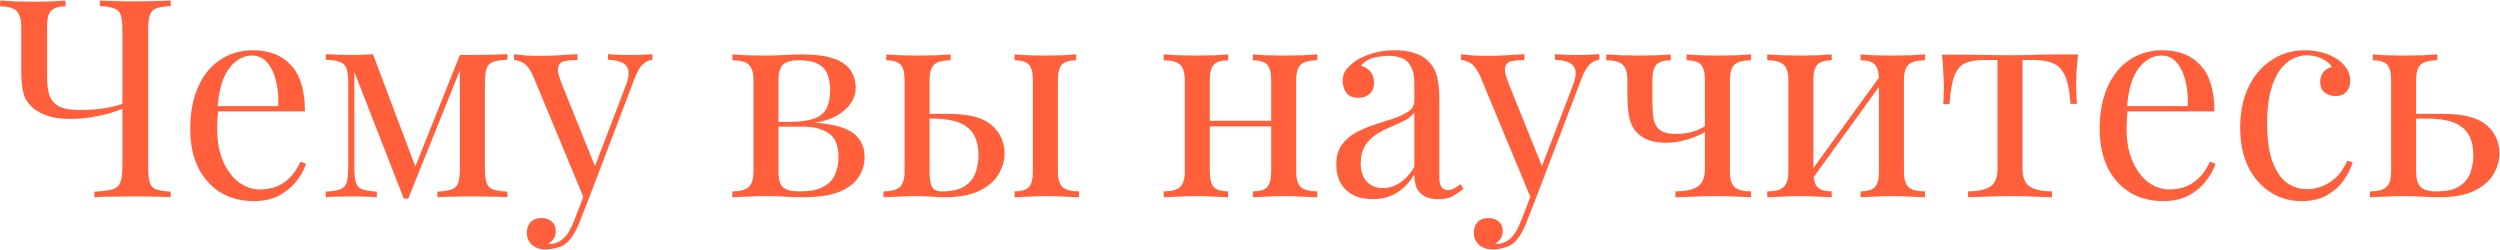 <?xml version="1.0" encoding="UTF-8"?> <svg xmlns="http://www.w3.org/2000/svg" width="2700" height="270" viewBox="0 0 2700 270" fill="none"> <path d="M70.655 0.6V6.9C65.855 6.9 61.955 7.6 58.955 9C56.155 10.2 54.055 12.4 52.655 15.6C51.455 18.6 50.855 22.9 50.855 28.5V84.3C50.855 90.5 51.555 96.3 52.955 101.7C54.555 106.9 57.755 111.1 62.555 114.3C67.555 117.3 75.155 118.8 85.355 118.8C95.355 118.8 104.255 118.2 112.055 117C120.055 115.8 126.755 114.2 132.155 112.2V117.3C128.355 119.1 123.355 120.9 117.155 122.7C110.955 124.3 104.255 125.7 97.055 126.9C89.855 127.9 82.755 128.4 75.755 128.4C67.155 128.4 59.655 127.5 53.255 125.7C46.855 123.7 41.555 121.1 37.355 117.9C31.755 113.7 27.955 108.6 25.955 102.6C23.955 96.4 22.955 88.1 22.955 77.7V28.5C22.955 22.9 22.155 18.6 20.555 15.6C19.155 12.4 16.755 10.2 13.355 9C10.155 7.6 5.755 6.9 0.155 6.9V0.6C3.555 0.8 8.855 1.1 16.055 1.5C23.455 1.7 30.455 1.8 37.055 1.8C43.655 1.8 50.055 1.7 56.255 1.5C62.655 1.1 67.455 0.8 70.655 0.6ZM184.355 0.6V6.6C177.555 6.8 172.355 7.6 168.755 9C165.355 10.2 163.055 12.6 161.855 16.2C160.655 19.6 160.055 25 160.055 32.4V181.2C160.055 188.4 160.655 193.8 161.855 197.4C163.055 201 165.355 203.4 168.755 204.6C172.355 205.8 177.555 206.6 184.355 207V213C180.155 212.6 174.655 212.4 167.855 212.4C161.055 212.2 153.755 212.1 145.955 212.1C137.955 212.1 129.855 212.2 121.655 212.4C113.655 212.4 107.055 212.6 101.855 213V207C110.255 206.6 116.655 205.8 121.055 204.6C125.455 203.4 128.355 201 129.755 197.4C131.355 193.8 132.155 188.4 132.155 181.2V32.4C132.155 25 131.555 19.6 130.355 16.2C129.155 12.6 126.755 10.2 123.155 9C119.755 7.6 114.655 6.8 107.855 6.6V0.6C112.055 0.8 117.555 1 124.355 1.2C131.155 1.4 138.455 1.5 146.255 1.5C153.255 1.5 160.155 1.4 166.955 1.2C173.955 1 179.755 0.8 184.355 0.6ZM273.237 54.3C290.837 54.3 304.537 59.7 314.337 70.5C324.337 81.1 329.337 97.7 329.337 120.3H223.437L223.137 114.6H300.537C300.937 104.8 300.137 95.8 298.137 87.6C296.137 79.2 292.937 72.5 288.537 67.5C284.337 62.5 278.837 60 272.037 60C262.837 60 254.637 64.6 247.437 73.8C240.437 83 236.237 97.6 234.837 117.6L235.737 118.8C235.337 121.8 235.037 125.1 234.837 128.7C234.637 132.3 234.537 135.9 234.537 139.5C234.537 153.1 236.737 164.8 241.137 174.6C245.537 184.4 251.237 191.9 258.237 197.1C265.437 202.1 272.837 204.6 280.437 204.6C286.437 204.6 292.137 203.7 297.537 201.9C302.937 199.9 307.937 196.7 312.537 192.3C317.137 187.9 321.137 182 324.537 174.6L330.537 177C328.337 183.6 324.737 190 319.737 196.2C314.737 202.4 308.437 207.5 300.837 211.5C293.237 215.3 284.437 217.2 274.437 217.2C260.037 217.2 247.637 213.9 237.237 207.3C227.037 200.7 219.137 191.6 213.537 180C208.137 168.2 205.437 154.7 205.437 139.5C205.437 121.9 208.237 106.8 213.837 94.2C219.437 81.4 227.337 71.6 237.537 64.8C247.737 57.8 259.637 54.3 273.237 54.3ZM547.995 58.5V64.5C541.195 64.7 535.995 65.5 532.395 66.9C528.995 68.1 526.695 70.5 525.495 74.1C524.295 77.5 523.695 82.9 523.695 90.3V181.2C523.695 188.4 524.295 193.8 525.495 197.4C526.695 201 528.995 203.4 532.395 204.6C535.995 205.8 541.195 206.6 547.995 207V213C543.395 212.6 537.795 212.4 531.195 212.4C524.595 212.2 517.795 212.1 510.795 212.1C502.995 212.1 495.695 212.2 488.895 212.4C482.095 212.4 476.595 212.6 472.395 213V207C479.195 206.6 484.295 205.8 487.695 204.6C491.295 203.4 493.695 201 494.895 197.4C496.095 193.8 496.695 188.4 496.695 181.2V75.9L440.895 214.5H436.095L382.695 77.7V181.2C382.695 188.4 383.295 193.8 384.495 197.4C385.695 201 387.995 203.4 391.395 204.6C394.995 205.8 400.195 206.6 406.995 207V213C403.395 212.6 399.195 212.4 394.395 212.4C389.795 212.2 384.895 212.1 379.695 212.1C374.695 212.1 369.595 212.2 364.395 212.4C359.395 212.4 355.195 212.6 351.795 213V207C358.595 206.6 363.695 205.8 367.095 204.6C370.695 203.4 373.095 201 374.295 197.4C375.495 193.8 376.095 188.4 376.095 181.2V90.3C376.095 82.9 375.495 77.5 374.295 74.1C373.095 70.5 370.695 68.1 367.095 66.9C363.695 65.5 358.595 64.7 351.795 64.5V58.5C355.195 58.7 359.395 58.9 364.395 59.1C369.595 59.3 374.695 59.4 379.695 59.4C388.495 59.4 396.195 59.1 402.795 58.5L450.195 184.2L446.595 184.8L496.695 59.4C498.895 59.4 501.095 59.4 503.295 59.4C505.695 59.4 508.195 59.4 510.795 59.4C517.795 59.4 524.495 59.3 530.895 59.1C537.495 58.9 543.195 58.7 547.995 58.5ZM704.583 58.5V64.5C700.783 64.9 697.283 66.6 694.083 69.6C690.883 72.6 687.883 77.9 685.083 85.5L635.883 214.5H630.783L575.583 81.6C571.783 73.8 567.983 69.1 564.183 67.5C560.583 65.7 557.583 64.8 555.183 64.8V58.5C559.583 59.1 564.183 59.6 568.983 60C573.783 60.2 578.983 60.3 584.583 60.3C590.783 60.3 597.283 60.1 604.083 59.7C611.083 59.3 617.583 58.9 623.583 58.5V64.8C618.583 64.8 614.083 65.2 610.083 66C606.283 66.6 603.883 68.7 602.883 72.3C601.883 75.7 603.083 81.6 606.483 90L643.383 181.5L641.583 182.1L675.783 92.7C678.383 86.1 679.383 80.9 678.783 77.1C678.383 73.1 676.383 70.1 672.783 68.1C669.183 66.1 663.783 64.9 656.583 64.5V58.5C660.183 58.7 663.283 58.9 665.883 59.1C668.483 59.1 670.983 59.2 673.383 59.4C675.983 59.4 678.783 59.4 681.783 59.4C686.383 59.4 690.483 59.3 694.083 59.1C697.883 58.9 701.383 58.7 704.583 58.5ZM635.883 214.5L625.683 240.6C623.683 245.6 621.583 249.8 619.383 253.2C617.383 256.6 615.183 259.4 612.783 261.6C609.583 264.6 605.783 266.6 601.383 267.6C596.983 268.8 592.983 269.4 589.383 269.4C585.583 269.4 582.083 268.7 578.883 267.3C575.883 265.9 573.483 263.8 571.683 261C569.883 258.4 568.983 255.2 568.983 251.4C568.983 246.6 570.383 242.7 573.183 239.7C575.983 236.9 579.883 235.5 584.883 235.5C589.083 235.5 592.683 236.7 595.683 239.1C598.683 241.5 600.183 245 600.183 249.6C600.183 253 599.383 255.8 597.783 258C596.183 260.2 594.283 261.9 592.083 263.1C592.483 263.3 592.783 263.4 592.983 263.4C593.383 263.4 593.683 263.4 593.883 263.4C599.283 263.4 604.083 261.5 608.283 257.7C612.483 254.1 616.183 248.2 619.383 240L630.183 212.1L635.883 214.5ZM865.662 58.8C880.462 58.8 892.062 60.3 900.462 63.3C909.062 66.3 915.162 70.6 918.762 76.2C922.362 81.6 924.162 87.9 924.162 95.1C924.162 105.5 918.662 114.6 907.662 122.4C896.862 130.2 880.462 134.1 858.462 134.1C858.462 134.1 857.962 133.9 856.962 133.5C856.162 133.1 855.262 132.7 854.262 132.3C853.262 131.9 852.762 131.7 852.762 131.7C864.762 131.5 873.862 130.2 880.062 127.8C886.462 125.2 890.762 121.4 892.962 116.4C895.362 111.4 896.562 105.1 896.562 97.5C896.562 91.3 895.662 85.8 893.862 81C892.262 76 888.962 72.1 883.962 69.3C879.162 66.5 872.062 65.1 862.662 65.1C854.662 65.1 848.962 66.7 845.562 69.9C842.362 72.9 840.762 78.5 840.762 86.7V185.1C840.762 193.5 842.362 199.2 845.562 202.2C848.962 205.2 854.962 206.7 863.562 206.7C874.762 206.7 883.362 205 889.362 201.6C895.562 198.2 899.762 193.7 901.962 188.1C904.362 182.5 905.562 176.4 905.562 169.8C905.562 157 901.962 148.3 894.762 143.7C887.762 139.1 878.762 136.8 867.762 136.8H822.162C822.162 136.8 822.162 136 822.162 134.4C822.162 132.6 822.162 131.7 822.162 131.7H865.062L867.762 132.3C883.762 132.3 896.562 133.8 906.162 136.8C915.962 139.6 922.962 143.8 927.162 149.4C931.562 154.8 933.762 161.5 933.762 169.5C933.762 177.5 931.562 184.8 927.162 191.4C922.962 198 915.962 203.3 906.162 207.3C896.362 211.1 883.162 213 866.562 213C860.362 213 853.962 212.8 847.362 212.4C840.762 212 833.762 211.8 826.362 211.8C820.162 211.8 813.562 212 806.562 212.4C799.562 212.6 794.362 212.8 790.962 213V206.7C799.162 206.7 804.962 205.2 808.362 202.2C811.962 199.2 813.762 193.5 813.762 185.1V86.7C813.762 78.3 811.962 72.6 808.362 69.6C804.962 66.6 799.162 65.1 790.962 65.1V58.8C794.362 59 799.562 59.3 806.562 59.7C813.562 59.9 820.162 60 826.362 60C833.562 60 840.562 59.8 847.362 59.4C854.162 59 860.262 58.8 865.662 58.8ZM1026.73 58.8V65.1C1018.53 65.1 1012.63 66.6 1009.03 69.6C1005.63 72.6 1003.93 78.3 1003.93 86.7V185.1C1003.93 193.1 1004.83 198.7 1006.63 201.9C1008.63 205.1 1012.03 206.7 1016.83 206.7C1027.63 206.7 1035.83 204.9 1041.43 201.3C1047.23 197.7 1051.23 192.9 1053.43 186.9C1055.63 180.9 1056.73 174.5 1056.73 167.7C1056.73 153.9 1052.83 143.9 1045.03 137.7C1037.43 131.3 1024.73 128.1 1006.93 128.1C1003.53 128.1 1000.03 128.1 996.431 128.1C992.831 128.1 989.331 128.1 985.931 128.1L985.331 123C991.931 123 998.431 123 1004.83 123C1011.43 123 1018.03 123 1024.63 123C1046.43 123 1061.93 127.1 1071.13 135.3C1080.33 143.3 1084.93 153.5 1084.93 165.9C1084.93 173.3 1082.83 180.6 1078.63 187.8C1074.63 195 1067.83 201 1058.23 205.8C1048.83 210.6 1036.13 213 1020.13 213C1015.93 213 1011.13 212.8 1005.73 212.4C1000.33 212 994.931 211.8 989.531 211.8C983.331 211.8 976.731 212 969.731 212.4C962.731 212.6 957.531 212.8 954.131 213V206.7C962.331 206.7 968.131 205.2 971.531 202.2C975.131 199.2 976.931 193.5 976.931 185.1V86.7C976.931 78.3 975.431 72.6 972.431 69.6C969.431 66.6 964.331 65.1 957.131 65.1V58.8C960.331 59 965.031 59.3 971.231 59.7C977.631 59.9 984.131 60 990.731 60C997.331 60 1004.13 59.9 1011.13 59.7C1018.13 59.3 1023.33 59 1026.73 58.8ZM1162.33 58.8V65.1C1155.13 65.1 1150.03 66.6 1147.03 69.6C1144.03 72.6 1142.53 78.3 1142.53 86.7V185.1C1142.53 193.5 1144.23 199.2 1147.63 202.2C1151.23 205.2 1157.13 206.7 1165.33 206.7V213C1161.93 212.8 1156.63 212.6 1149.43 212.4C1142.23 212 1135.33 211.8 1128.73 211.8C1122.73 211.8 1116.53 212 1110.13 212.4C1103.73 212.6 1098.93 212.8 1095.73 213V206.7C1102.93 206.7 1108.03 205.2 1111.03 202.2C1114.03 199.2 1115.53 193.5 1115.53 185.1V86.7C1115.53 78.3 1114.03 72.6 1111.03 69.6C1108.03 66.6 1102.93 65.1 1095.73 65.1V58.8C1098.93 59 1103.73 59.3 1110.13 59.7C1116.53 59.9 1122.73 60 1128.73 60C1135.33 60 1141.73 59.9 1147.93 59.7C1154.33 59.3 1159.13 59 1162.33 58.8ZM1422.68 58.8V65.1C1414.48 65.1 1408.58 66.6 1404.98 69.6C1401.58 72.6 1399.88 78.3 1399.88 86.7V185.1C1399.88 193.5 1401.58 199.2 1404.98 202.2C1408.58 205.2 1414.48 206.7 1422.68 206.7V213C1419.28 212.8 1414.08 212.6 1407.08 212.4C1400.08 212 1393.28 211.8 1386.68 211.8C1380.08 211.8 1373.58 212 1367.18 212.4C1360.98 212.6 1356.28 212.8 1353.08 213V206.7C1360.28 206.7 1365.38 205.2 1368.38 202.2C1371.38 199.2 1372.88 193.5 1372.88 185.1V86.7C1372.88 78.3 1371.38 72.6 1368.38 69.6C1365.38 66.6 1360.28 65.1 1353.08 65.1V58.8C1356.28 59 1360.98 59.3 1367.18 59.7C1373.58 59.9 1380.08 60 1386.68 60C1393.28 60 1400.08 59.9 1407.08 59.7C1414.08 59.3 1419.28 59 1422.68 58.8ZM1326.38 58.8V65.1C1319.18 65.1 1314.08 66.6 1311.08 69.6C1308.08 72.6 1306.58 78.3 1306.58 86.7V185.1C1306.58 193.5 1308.08 199.2 1311.08 202.2C1314.08 205.2 1319.18 206.7 1326.38 206.7V213C1323.18 212.8 1318.38 212.6 1311.98 212.4C1305.78 212 1299.38 211.8 1292.78 211.8C1286.18 211.8 1279.38 212 1272.38 212.4C1265.38 212.6 1260.18 212.8 1256.78 213V206.7C1264.98 206.7 1270.78 205.2 1274.18 202.2C1277.78 199.2 1279.58 193.5 1279.58 185.1V86.7C1279.58 78.3 1277.78 72.6 1274.18 69.6C1270.78 66.6 1264.98 65.1 1256.78 65.1V58.8C1260.18 59 1265.38 59.3 1272.38 59.7C1279.38 59.9 1286.18 60 1292.78 60C1299.38 60 1305.78 59.9 1311.98 59.7C1318.38 59.3 1323.18 59 1326.38 58.8ZM1381.28 130.5V136.5H1296.68V130.5H1381.28ZM1482.78 215.1C1474.58 215.1 1467.48 213.6 1461.48 210.6C1455.48 207.4 1450.88 203 1447.68 197.4C1444.68 191.8 1443.18 185.3 1443.18 177.9C1443.18 169.1 1445.18 161.9 1449.18 156.3C1453.38 150.7 1458.68 146.2 1465.08 142.8C1471.48 139.4 1478.18 136.6 1485.18 134.4C1492.38 132 1499.18 129.8 1505.58 127.8C1511.98 125.6 1517.18 123.1 1521.18 120.3C1525.38 117.5 1527.48 113.8 1527.48 109.2V90.6C1527.48 82.2 1526.18 75.8 1523.58 71.4C1521.18 67 1517.88 64.1 1513.68 62.7C1509.48 61.1 1504.78 60.3 1499.58 60.3C1494.58 60.3 1489.18 61 1483.38 62.4C1477.78 63.8 1473.28 66.7 1469.88 71.1C1473.68 71.9 1476.98 73.9 1479.78 77.1C1482.58 80.3 1483.98 84.4 1483.98 89.4C1483.98 94.4 1482.38 98.4 1479.18 101.4C1475.98 104.2 1471.88 105.6 1466.88 105.6C1461.08 105.6 1456.78 103.8 1453.98 100.2C1451.38 96.4 1450.08 92.2 1450.08 87.6C1450.08 82.4 1451.38 78.2 1453.98 75C1456.58 71.8 1459.88 68.8 1463.88 66C1468.48 62.8 1474.38 60.1 1481.58 57.9C1488.98 55.5 1497.28 54.3 1506.48 54.3C1514.68 54.3 1521.68 55.3 1527.48 57.3C1533.28 59.1 1538.08 61.8 1541.88 65.4C1547.08 70.2 1550.48 76.1 1552.08 83.1C1553.68 89.9 1554.48 98.1 1554.48 107.7V191.1C1554.48 196.1 1555.18 199.7 1556.58 201.9C1558.18 204.1 1560.58 205.2 1563.78 205.2C1565.98 205.2 1568.08 204.7 1570.08 203.7C1572.08 202.7 1574.48 201.1 1577.28 198.9L1580.58 204C1576.38 207.2 1572.38 209.9 1568.58 212.1C1564.78 214.1 1559.68 215.1 1553.28 215.1C1547.48 215.1 1542.68 214.1 1538.88 212.1C1535.08 210.1 1532.18 207.2 1530.18 203.4C1528.38 199.4 1527.48 194.4 1527.48 188.4C1522.08 197.4 1515.58 204.1 1507.98 208.5C1500.58 212.9 1492.18 215.1 1482.78 215.1ZM1493.58 203.1C1500.18 203.1 1506.28 201.2 1511.88 197.4C1517.68 193.6 1522.88 187.9 1527.48 180.3V121.5C1525.08 124.9 1521.58 127.8 1516.98 130.2C1512.38 132.4 1507.38 134.7 1501.98 137.1C1496.58 139.3 1491.38 142 1486.38 145.2C1481.58 148.2 1477.58 152.2 1474.38 157.2C1471.18 162.2 1469.58 168.7 1469.58 176.7C1469.58 184.7 1471.68 191.1 1475.88 195.9C1480.28 200.7 1486.18 203.1 1493.58 203.1ZM1727.34 58.5V64.5C1723.54 64.9 1720.04 66.6 1716.84 69.6C1713.64 72.6 1710.64 77.9 1707.84 85.5L1658.64 214.5H1653.54L1598.34 81.6C1594.54 73.8 1590.74 69.1 1586.94 67.5C1583.34 65.7 1580.34 64.8 1577.94 64.8V58.5C1582.34 59.1 1586.94 59.6 1591.74 60C1596.54 60.2 1601.74 60.3 1607.34 60.3C1613.54 60.3 1620.04 60.1 1626.84 59.7C1633.84 59.3 1640.34 58.9 1646.34 58.5V64.8C1641.34 64.8 1636.84 65.2 1632.84 66C1629.04 66.6 1626.64 68.7 1625.64 72.3C1624.64 75.7 1625.84 81.6 1629.24 90L1666.14 181.5L1664.34 182.1L1698.54 92.7C1701.14 86.1 1702.14 80.9 1701.54 77.1C1701.14 73.1 1699.14 70.1 1695.54 68.1C1691.94 66.1 1686.54 64.9 1679.34 64.5V58.5C1682.94 58.7 1686.04 58.9 1688.64 59.1C1691.24 59.1 1693.74 59.2 1696.14 59.4C1698.74 59.4 1701.54 59.4 1704.54 59.4C1709.14 59.4 1713.24 59.3 1716.84 59.1C1720.64 58.9 1724.14 58.7 1727.34 58.5ZM1658.64 214.5L1648.44 240.6C1646.44 245.6 1644.34 249.8 1642.14 253.2C1640.14 256.6 1637.94 259.4 1635.54 261.6C1632.34 264.6 1628.54 266.6 1624.14 267.6C1619.74 268.8 1615.74 269.4 1612.14 269.4C1608.34 269.4 1604.84 268.7 1601.64 267.3C1598.64 265.9 1596.24 263.8 1594.44 261C1592.64 258.4 1591.74 255.2 1591.74 251.4C1591.74 246.6 1593.14 242.7 1595.94 239.7C1598.74 236.9 1602.64 235.5 1607.64 235.5C1611.84 235.5 1615.44 236.7 1618.44 239.1C1621.44 241.5 1622.94 245 1622.94 249.6C1622.94 253 1622.14 255.8 1620.54 258C1618.94 260.2 1617.04 261.9 1614.84 263.1C1615.24 263.3 1615.54 263.4 1615.74 263.4C1616.14 263.4 1616.44 263.4 1616.64 263.4C1622.04 263.4 1626.84 261.5 1631.04 257.7C1635.24 254.1 1638.94 248.2 1642.14 240L1652.94 212.1L1658.64 214.5ZM1891.11 58.8V65.1C1882.91 65.1 1877.01 66.6 1873.41 69.6C1870.01 72.6 1868.31 78.3 1868.31 86.7V185.1C1868.31 193.5 1870.01 199.2 1873.41 202.2C1877.01 205.2 1882.91 206.7 1891.11 206.7V213C1887.71 212.8 1882.71 212.6 1876.11 212.4C1869.51 212 1862.11 211.8 1853.91 211.8C1845.91 211.8 1837.61 212 1829.01 212.4C1820.61 212.6 1814.11 212.8 1809.51 213V206.7C1819.51 206.7 1827.31 205.1 1832.91 201.9C1838.51 198.5 1841.31 191.9 1841.31 182.1V86.7C1841.31 78.3 1839.81 72.6 1836.81 69.6C1833.81 66.6 1828.71 65.1 1821.51 65.1V58.8C1824.71 59 1829.41 59.3 1835.61 59.7C1842.01 59.9 1848.51 60 1855.11 60C1861.71 60 1868.51 59.9 1875.51 59.7C1882.51 59.3 1887.71 59 1891.11 58.8ZM1804.41 58.8V65.1C1797.21 65.1 1792.11 66.6 1789.11 69.6C1786.11 72.6 1784.61 78.3 1784.61 86.7V110.1C1784.61 117.1 1785.01 123.2 1785.81 128.4C1786.81 133.6 1789.11 137.6 1792.71 140.4C1796.31 143.2 1802.11 144.6 1810.11 144.6C1816.51 144.6 1822.61 143.8 1828.41 142.2C1834.21 140.4 1839.01 138.1 1842.81 135.3V141.6C1838.81 144.4 1832.61 147.2 1824.21 150C1816.01 152.8 1807.51 154.2 1798.71 154.2C1791.71 154.2 1785.51 153.2 1780.11 151.2C1774.91 149 1770.71 146.2 1767.51 142.8C1763.71 138.8 1761.11 133.6 1759.71 127.2C1758.31 120.8 1757.61 112.9 1757.61 103.5V86.7C1757.61 78.3 1755.81 72.6 1752.21 69.6C1748.81 66.6 1743.01 65.1 1734.81 65.1V58.8C1738.21 59 1743.41 59.3 1750.41 59.7C1757.41 59.9 1764.21 60 1770.81 60C1777.41 60 1783.81 59.9 1790.01 59.7C1796.41 59.3 1801.21 59 1804.41 58.8ZM2079.04 58.8V65.1C2070.84 65.1 2064.94 66.6 2061.34 69.6C2057.94 72.6 2056.24 78.3 2056.24 86.7V185.1C2056.24 193.5 2057.94 199.2 2061.34 202.2C2064.94 205.2 2070.84 206.7 2079.04 206.7V213C2075.64 212.8 2070.44 212.6 2063.44 212.4C2056.44 212 2049.64 211.8 2043.04 211.8C2036.44 211.8 2029.94 212 2023.54 212.4C2017.34 212.6 2012.64 212.8 2009.44 213V206.7C2016.64 206.7 2021.74 205.2 2024.74 202.2C2027.74 199.2 2029.24 193.5 2029.24 185.1V86.7C2029.24 78.3 2027.74 72.6 2024.74 69.6C2021.74 66.6 2016.64 65.1 2009.44 65.1V58.8C2012.64 59 2017.34 59.3 2023.54 59.7C2029.94 59.9 2036.44 60 2043.04 60C2049.64 60 2056.44 59.9 2063.44 59.7C2070.44 59.3 2075.64 59 2079.04 58.8ZM1978.24 58.8V65.1C1971.04 65.1 1965.94 66.6 1962.94 69.6C1959.94 72.6 1958.44 78.3 1958.44 86.7V185.1C1958.44 193.5 1959.94 199.2 1962.94 202.2C1965.94 205.2 1971.04 206.7 1978.24 206.7V213C1975.04 212.8 1970.24 212.6 1963.84 212.4C1957.64 212 1951.24 211.8 1944.64 211.8C1938.04 211.8 1931.24 212 1924.24 212.4C1917.24 212.6 1912.04 212.8 1908.64 213V206.7C1916.84 206.7 1922.64 205.2 1926.04 202.2C1929.64 199.2 1931.44 193.5 1931.44 185.1V86.7C1931.44 78.3 1929.64 72.6 1926.04 69.6C1922.64 66.6 1916.84 65.1 1908.64 65.1V58.8C1912.04 59 1917.24 59.3 1924.24 59.7C1931.24 59.9 1938.04 60 1944.64 60C1951.24 60 1957.64 59.9 1963.84 59.7C1970.24 59.3 1975.04 59 1978.24 58.8ZM2032.24 79.8L2037.04 83.1L1954.54 197.1L1949.74 193.5L2032.24 79.8ZM2244.33 58.8C2243.53 65.8 2242.93 72.5 2242.53 78.9C2242.33 85.3 2242.23 90.2 2242.23 93.6C2242.23 97.2 2242.33 100.7 2242.53 104.1C2242.73 107.3 2242.93 110 2243.13 112.2H2236.23C2235.23 98.4 2233.13 88.1 2229.93 81.3C2226.73 74.5 2222.33 70.1 2216.73 68.1C2211.13 65.9 2204.23 64.8 2196.03 64.8H2184.33V182.1C2184.33 191.9 2187.13 198.5 2192.73 201.9C2198.53 205.1 2206.33 206.7 2216.13 206.7V213C2211.53 212.8 2205.13 212.6 2196.93 212.4C2188.93 212 2180.23 211.8 2170.83 211.8C2161.63 211.8 2152.93 212 2144.73 212.4C2136.53 212.6 2130.13 212.8 2125.53 213V206.7C2135.53 206.7 2143.33 205.1 2148.93 201.9C2154.53 198.5 2157.33 191.9 2157.33 182.1V64.8H2142.63C2134.43 64.8 2127.73 65.9 2122.53 68.1C2117.53 70.3 2113.63 74.8 2110.83 81.6C2108.23 88.4 2106.43 98.7 2105.43 112.5H2098.53C2098.93 110.3 2099.13 107.6 2099.13 104.4C2099.33 101 2099.43 97.5 2099.43 93.9C2099.43 90.5 2099.23 85.6 2098.83 79.2C2098.63 72.8 2098.13 66.1 2097.33 59.1H2126.13C2132.93 59.1 2140.13 59.2 2147.73 59.4C2155.53 59.6 2163.13 59.7 2170.53 59.7C2178.13 59.7 2185.83 59.6 2193.63 59.4C2201.43 59 2208.73 58.8 2215.53 58.8H2244.33ZM2335.44 54.3C2353.04 54.3 2366.74 59.7 2376.54 70.5C2386.54 81.1 2391.54 97.7 2391.54 120.3H2285.64L2285.34 114.6H2362.74C2363.14 104.8 2362.34 95.8 2360.34 87.6C2358.34 79.2 2355.14 72.5 2350.74 67.5C2346.54 62.5 2341.04 60 2334.24 60C2325.04 60 2316.84 64.6 2309.64 73.8C2302.64 83 2298.44 97.6 2297.04 117.6L2297.94 118.8C2297.54 121.8 2297.24 125.1 2297.04 128.7C2296.84 132.3 2296.74 135.9 2296.74 139.5C2296.74 153.1 2298.94 164.8 2303.34 174.6C2307.74 184.4 2313.44 191.9 2320.44 197.1C2327.64 202.1 2335.04 204.6 2342.64 204.6C2348.64 204.6 2354.34 203.7 2359.74 201.9C2365.14 199.9 2370.14 196.7 2374.74 192.3C2379.34 187.9 2383.34 182 2386.74 174.6L2392.74 177C2390.54 183.6 2386.94 190 2381.94 196.2C2376.94 202.4 2370.64 207.5 2363.04 211.5C2355.44 215.3 2346.64 217.2 2336.64 217.2C2322.24 217.2 2309.84 213.9 2299.44 207.3C2289.24 200.7 2281.34 191.6 2275.74 180C2270.34 168.2 2267.64 154.7 2267.64 139.5C2267.64 121.9 2270.44 106.8 2276.04 94.2C2281.64 81.4 2289.54 71.6 2299.74 64.8C2309.94 57.8 2321.84 54.3 2335.44 54.3ZM2489.3 54.3C2495.7 54.3 2501.9 55.1 2507.9 56.7C2513.9 58.3 2519.3 60.7 2524.1 63.9C2528.7 66.9 2532.2 70.4 2534.6 74.4C2537 78.2 2538.2 82.4 2538.2 87C2538.2 92.4 2536.7 96.6 2533.7 99.6C2530.7 102.4 2526.9 103.8 2522.3 103.8C2517.9 103.8 2514 102.5 2510.6 99.9C2507.4 97.3 2505.8 93.6 2505.8 88.8C2505.8 84.2 2507 80.5 2509.4 77.7C2512 74.9 2515 73.1 2518.4 72.3C2516.4 68.7 2512.8 65.7 2507.6 63.3C2502.6 60.9 2497.2 59.7 2491.4 59.7C2486.4 59.7 2481.4 60.9 2476.4 63.3C2471.4 65.7 2466.8 69.7 2462.6 75.3C2458.4 80.7 2455 88.2 2452.4 97.8C2449.8 107.2 2448.5 119 2448.5 133.2C2448.5 150.8 2450.5 164.8 2454.5 175.2C2458.5 185.6 2463.7 193.1 2470.1 197.7C2476.7 202.1 2483.9 204.3 2491.7 204.3C2496.9 204.3 2502.2 203.3 2507.6 201.3C2513 199.3 2518.1 196.1 2522.9 191.7C2527.7 187.1 2531.8 181 2535.2 173.4L2540.9 175.5C2538.9 181.9 2535.6 188.4 2531 195C2526.4 201.4 2520.4 206.7 2513 210.9C2505.6 215.1 2496.5 217.2 2485.7 217.2C2473.3 217.2 2462.1 214 2452.1 207.6C2442.1 201.2 2434.1 192.1 2428.1 180.3C2422.3 168.3 2419.4 154.1 2419.4 137.7C2419.4 121.3 2422.3 106.9 2428.1 94.5C2434.1 81.9 2442.4 72.1 2453 65.1C2463.6 57.9 2475.7 54.3 2489.3 54.3ZM2632.2 58.8V65.1C2624 65.1 2618.1 66.6 2614.5 69.6C2611.1 72.6 2609.4 78.3 2609.4 86.7V185.1C2609.4 193.1 2611 198.7 2614.2 201.9C2617.6 205.1 2623.3 206.7 2631.3 206.7C2642.1 206.7 2650.3 204.9 2655.9 201.3C2661.7 197.7 2665.7 192.9 2667.9 186.9C2670.1 180.9 2671.2 174.5 2671.2 167.7C2671.2 153.9 2667.3 143.9 2659.5 137.7C2651.9 131.3 2639.2 128.1 2621.4 128.1C2616.4 128.1 2611.4 128.1 2606.4 128.1C2601.4 128.1 2596.4 128.1 2591.4 128.1L2590.8 123C2599 123 2607.1 123 2615.1 123C2623.1 123 2631.1 123 2639.1 123C2660.9 123 2676.4 127.1 2685.6 135.3C2694.8 143.3 2699.4 153.5 2699.4 165.9C2699.4 173.3 2697.3 180.6 2693.1 187.8C2689.1 195 2682.3 201 2672.7 205.8C2663.3 210.6 2650.6 213 2634.6 213C2629 213 2622.8 212.8 2616 212.4C2609.2 212 2602.2 211.8 2595 211.8C2588.8 211.8 2582.2 212 2575.2 212.4C2568.2 212.6 2563 212.8 2559.6 213V206.7C2567.8 206.7 2573.6 205.2 2577 202.2C2580.6 199.2 2582.4 193.5 2582.4 185.1V86.7C2582.4 78.3 2580.9 72.6 2577.9 69.6C2574.9 66.6 2569.8 65.1 2562.6 65.1V58.8C2565.8 59 2570.5 59.3 2576.7 59.7C2583.1 59.9 2589.6 60 2596.2 60C2602.8 60 2609.6 59.9 2616.6 59.7C2623.6 59.3 2628.8 59 2632.2 58.8Z" fill="#FF5F3B"></path> </svg> 
